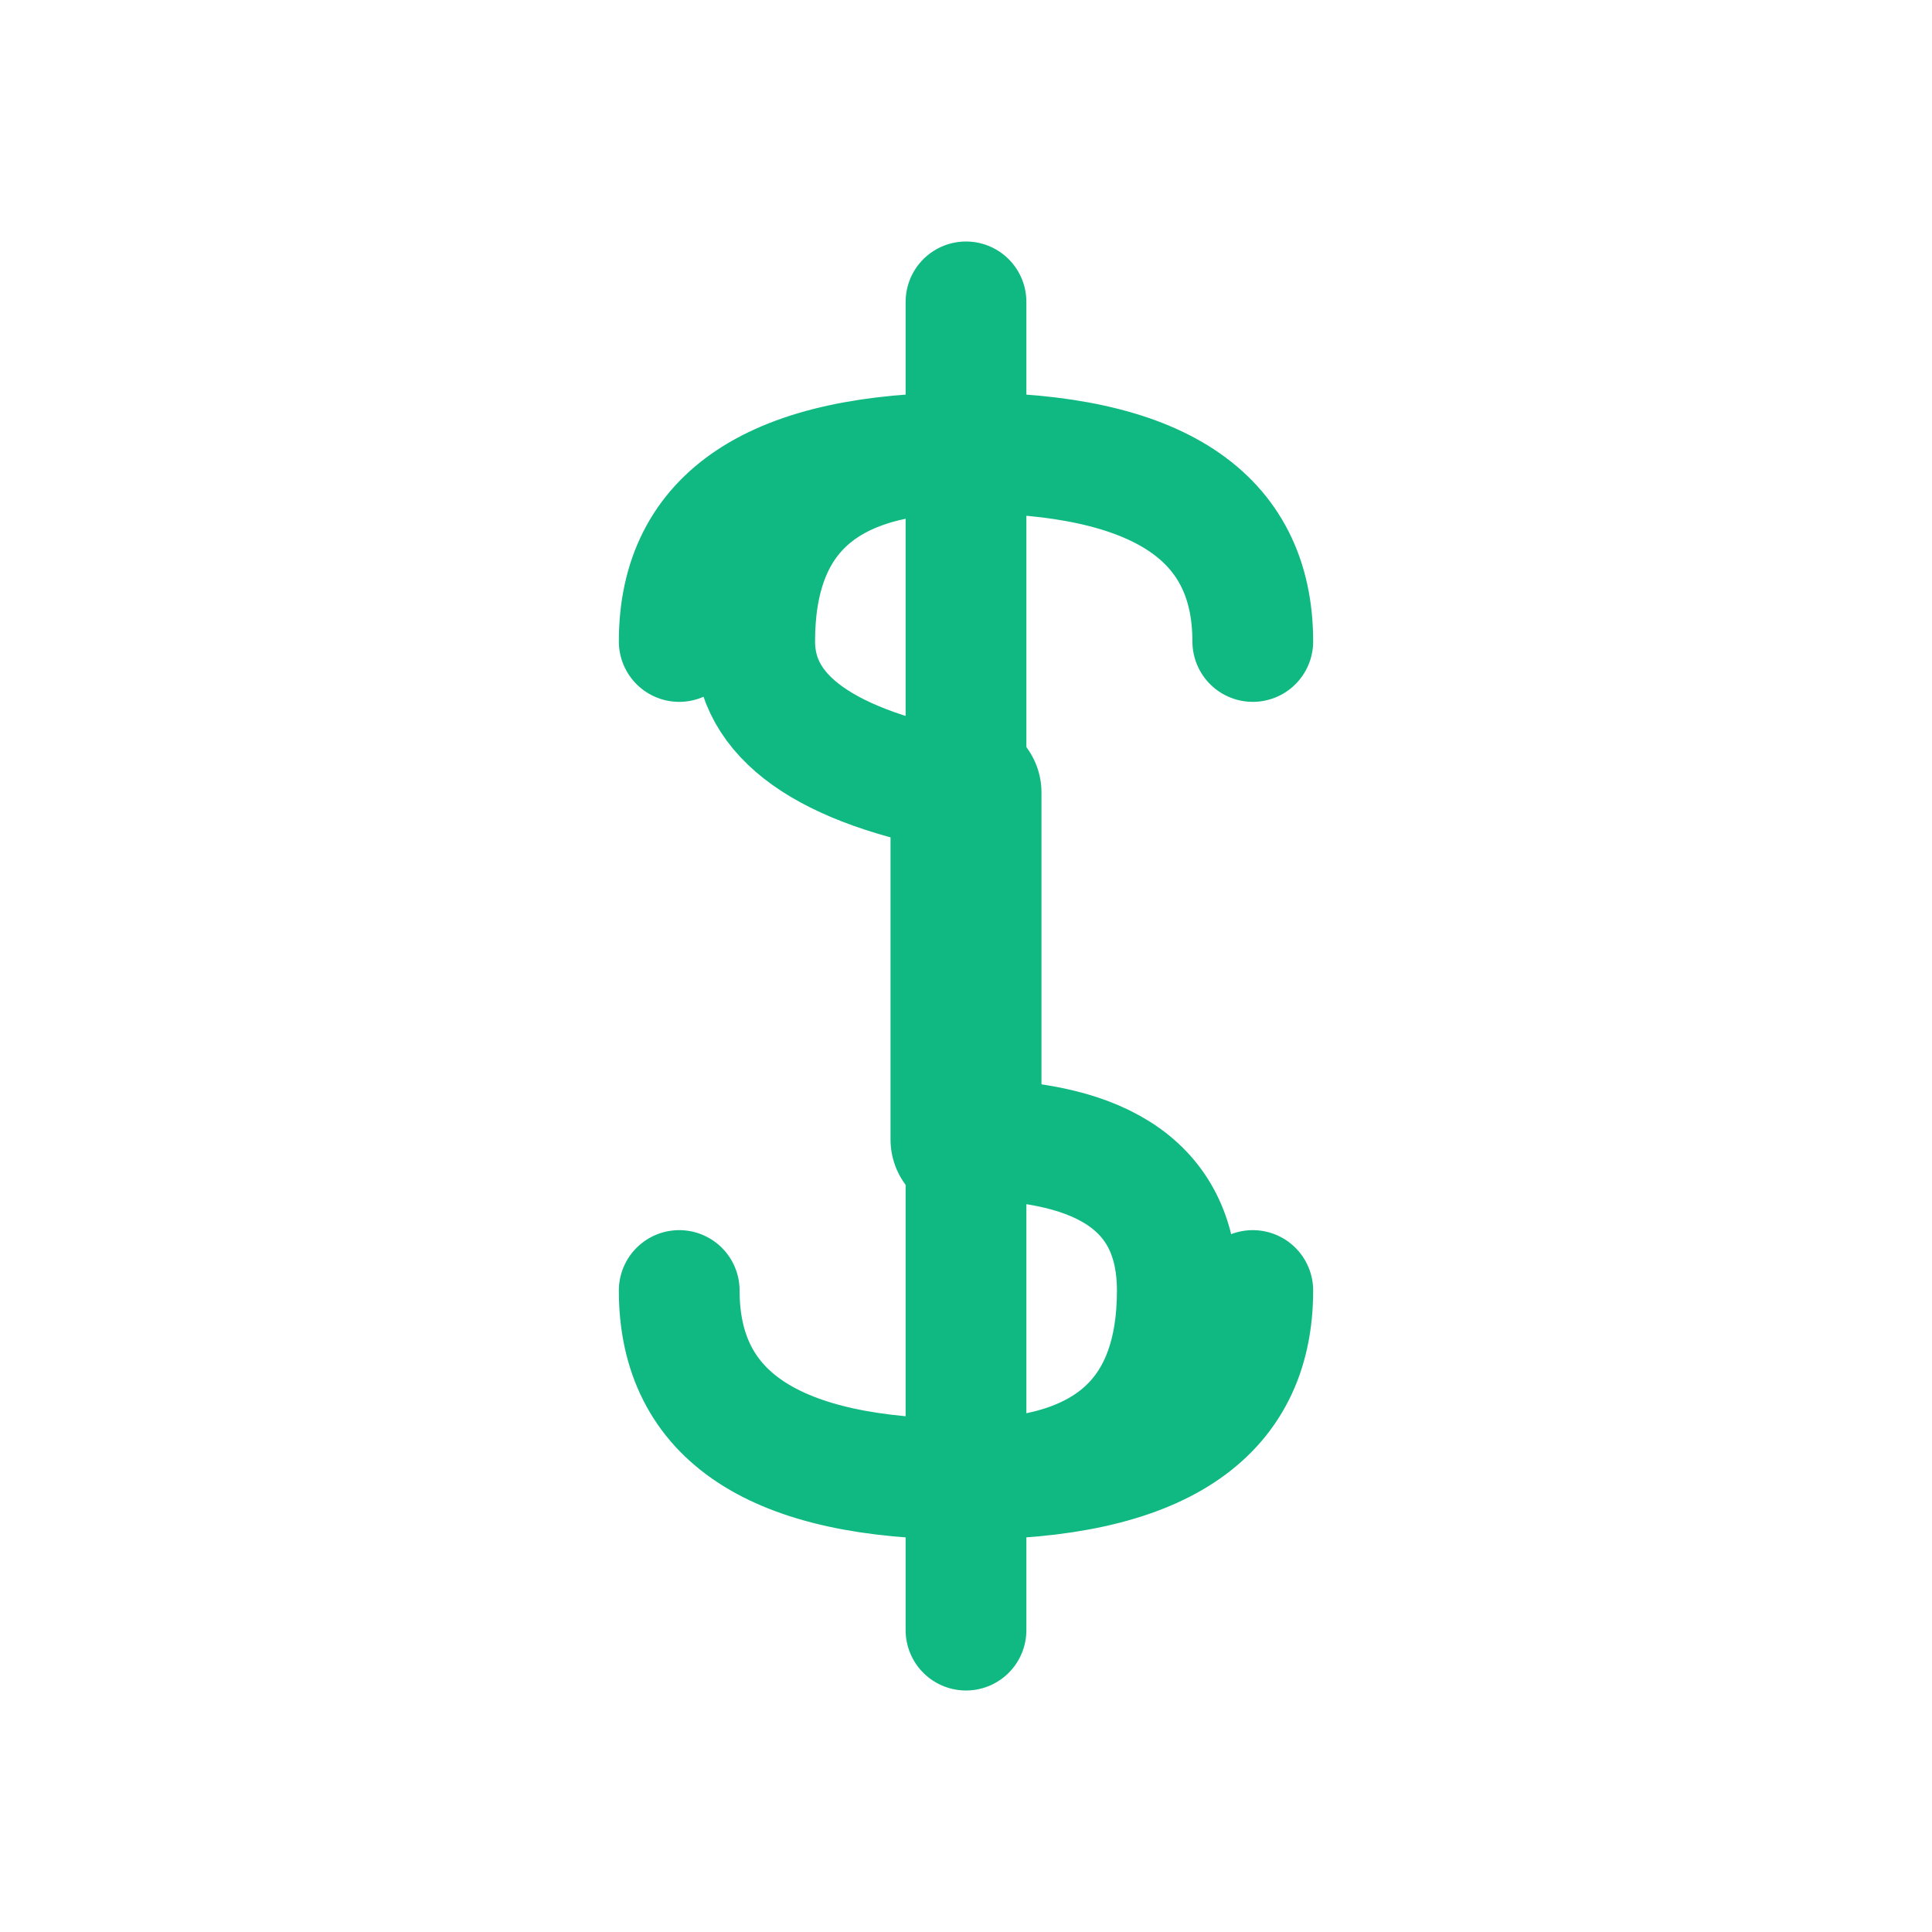 <svg xmlns="http://www.w3.org/2000/svg" viewBox="0 0 256 256">
  <rect width="256" height="256" fill="#ffffff"/>
  <path d="M128 40 L128 216 M128 60 Q100 60 100 85 Q100 100 128 105 L128 151 Q156 151 156 171 Q156 196 128 196 M90 85 Q90 60 128 60 Q166 60 166 85 M90 171 Q90 196 128 196 Q166 196 166 171" stroke="#10b981" stroke-width="16" fill="none" stroke-linecap="round" stroke-linejoin="round"/>
  <path d="M128 105 L128 151" stroke="#10b981" stroke-width="20" stroke-linecap="round"/>
</svg>